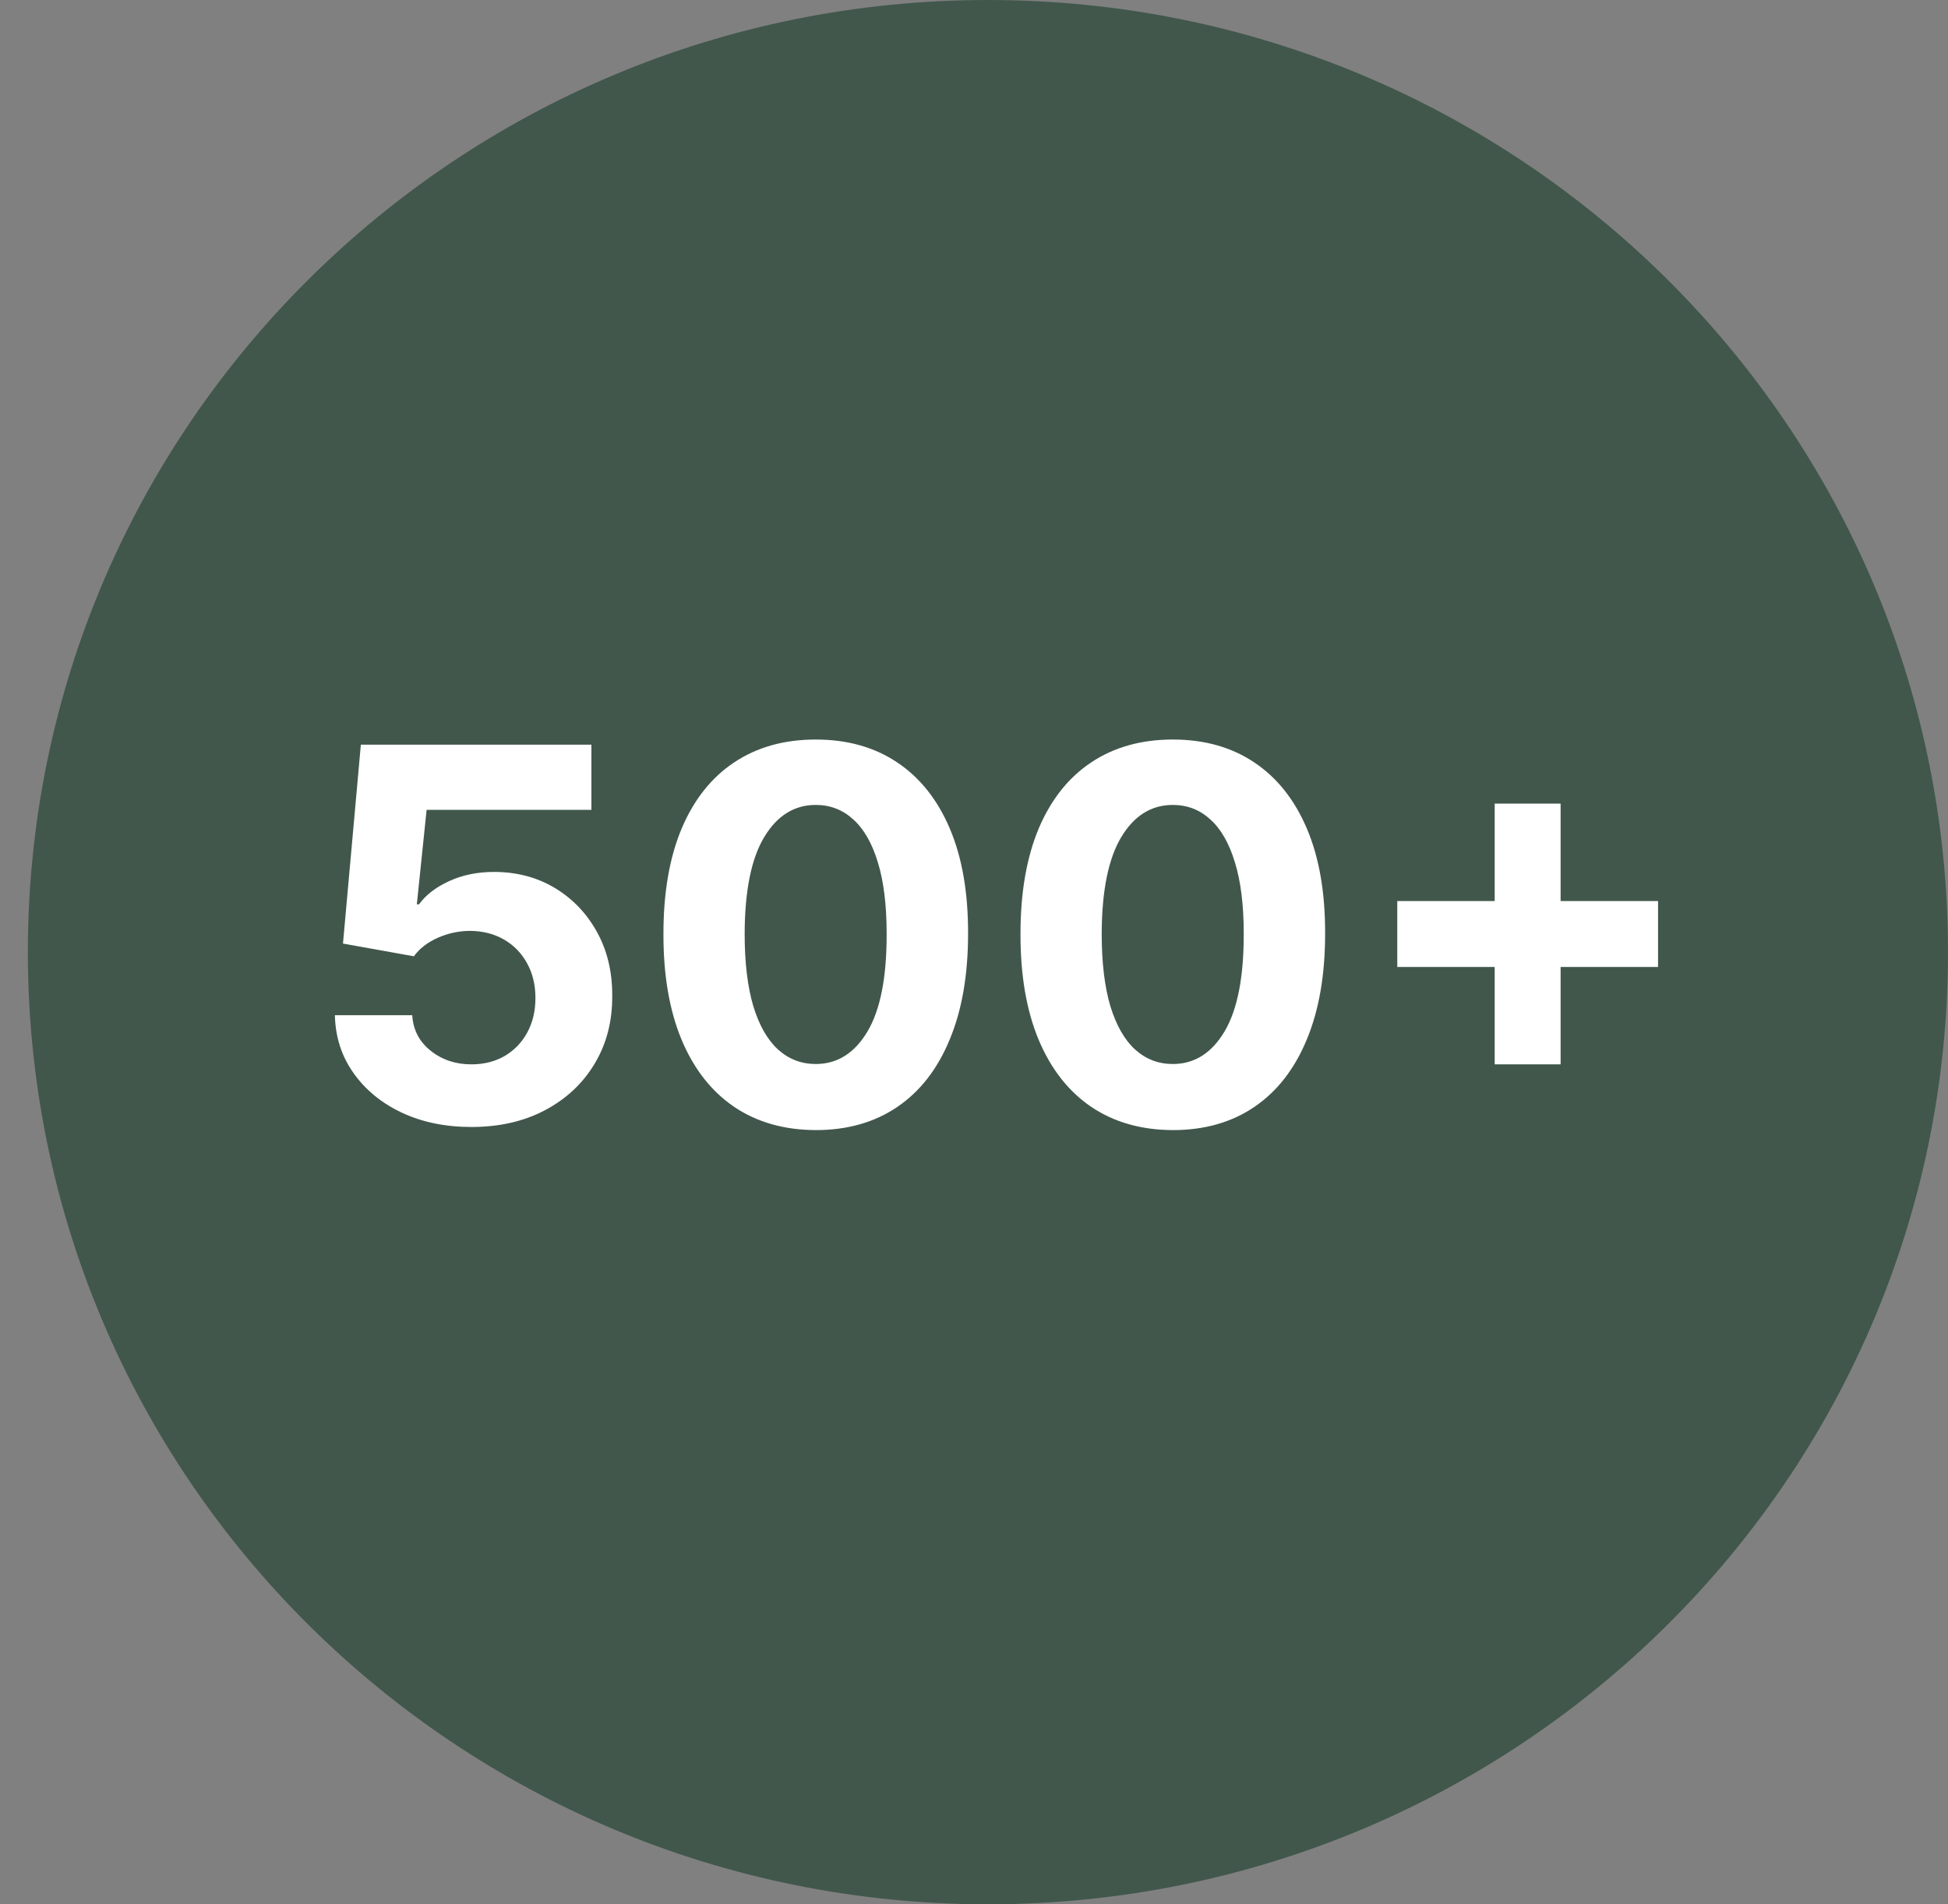 <?xml version="1.0" encoding="UTF-8"?> <svg xmlns="http://www.w3.org/2000/svg" width="45" height="44" viewBox="0 0 45 44" fill="none"><rect x="0" y="0" width="45" height="44" fill="#808080" stroke="none"/><path d="M44.5 22C44.5 33.87 34.798 43.499 22.822 43.499C10.845 43.499 1.144 33.87 1.144 22C1.144 10.13 10.845 0.5 22.822 0.5C34.798 0.5 44.5 10.13 44.5 22Z" fill="#41574B" stroke="#41574B"></path><path d="M10.889 26.039C10.287 26.039 9.751 25.928 9.28 25.707C8.812 25.486 8.441 25.181 8.166 24.792C7.891 24.404 7.747 23.958 7.736 23.456H9.523C9.543 23.794 9.685 24.067 9.948 24.277C10.212 24.487 10.525 24.592 10.889 24.592C11.178 24.592 11.433 24.528 11.654 24.401C11.878 24.27 12.053 24.09 12.178 23.86C12.305 23.628 12.369 23.361 12.369 23.061C12.369 22.754 12.304 22.485 12.173 22.252C12.046 22.02 11.868 21.838 11.642 21.708C11.415 21.577 11.155 21.511 10.863 21.508C10.608 21.508 10.36 21.56 10.118 21.665C9.88 21.77 9.694 21.913 9.561 22.095L7.923 21.801L8.336 17.206H13.662V18.712H9.855L9.629 20.895H9.68C9.833 20.68 10.065 20.501 10.374 20.359C10.683 20.217 11.029 20.146 11.412 20.146C11.937 20.146 12.405 20.27 12.816 20.516C13.227 20.763 13.552 21.102 13.79 21.533C14.028 21.962 14.146 22.455 14.143 23.014C14.146 23.601 14.01 24.123 13.735 24.579C13.463 25.033 13.081 25.391 12.59 25.651C12.102 25.91 11.535 26.039 10.889 26.039ZM18.844 26.111C18.113 26.108 17.483 25.928 16.955 25.571C16.431 25.213 16.026 24.696 15.743 24.018C15.462 23.34 15.323 22.524 15.326 21.572C15.326 20.621 15.466 19.812 15.747 19.142C16.031 18.473 16.435 17.964 16.96 17.615C17.487 17.263 18.115 17.087 18.844 17.087C19.573 17.087 20.2 17.263 20.725 17.615C21.252 17.967 21.658 18.477 21.942 19.146C22.225 19.813 22.366 20.621 22.363 21.572C22.363 22.527 22.221 23.344 21.937 24.022C21.657 24.7 21.254 25.218 20.729 25.575C20.204 25.932 19.576 26.111 18.844 26.111ZM18.844 24.584C19.343 24.584 19.742 24.333 20.04 23.831C20.338 23.329 20.485 22.576 20.482 21.572C20.482 20.911 20.414 20.36 20.278 19.921C20.145 19.481 19.955 19.151 19.708 18.93C19.464 18.708 19.176 18.598 18.844 18.598C18.348 18.598 17.951 18.846 17.653 19.342C17.355 19.839 17.205 20.582 17.202 21.572C17.202 22.241 17.269 22.8 17.402 23.248C17.538 23.693 17.73 24.028 17.976 24.252C18.223 24.473 18.512 24.584 18.844 24.584ZM27.093 26.111C26.361 26.108 25.731 25.928 25.204 25.571C24.679 25.213 24.275 24.696 23.991 24.018C23.71 23.34 23.571 22.524 23.574 21.572C23.574 20.621 23.715 19.812 23.995 19.142C24.279 18.473 24.683 17.964 25.208 17.615C25.735 17.263 26.364 17.087 27.093 17.087C27.822 17.087 28.448 17.263 28.973 17.615C29.501 17.967 29.906 18.477 30.19 19.146C30.474 19.813 30.614 20.621 30.611 21.572C30.611 22.527 30.469 23.344 30.186 24.022C29.905 24.7 29.502 25.218 28.977 25.575C28.453 25.932 27.824 26.111 27.093 26.111ZM27.093 24.584C27.592 24.584 27.99 24.333 28.288 23.831C28.586 23.329 28.733 22.576 28.731 21.572C28.731 20.911 28.663 20.36 28.526 19.921C28.393 19.481 28.203 19.151 27.956 18.93C27.712 18.708 27.424 18.598 27.093 18.598C26.596 18.598 26.199 18.846 25.901 19.342C25.604 19.839 25.453 20.582 25.45 21.572C25.45 22.241 25.517 22.8 25.65 23.248C25.787 23.693 25.978 24.028 26.225 24.252C26.471 24.473 26.761 24.584 27.093 24.584ZM34.528 24.592V18.568H36.051V24.592H34.528ZM32.278 22.342V20.819H38.302V22.342H32.278Z" fill="white"></path></svg> 
